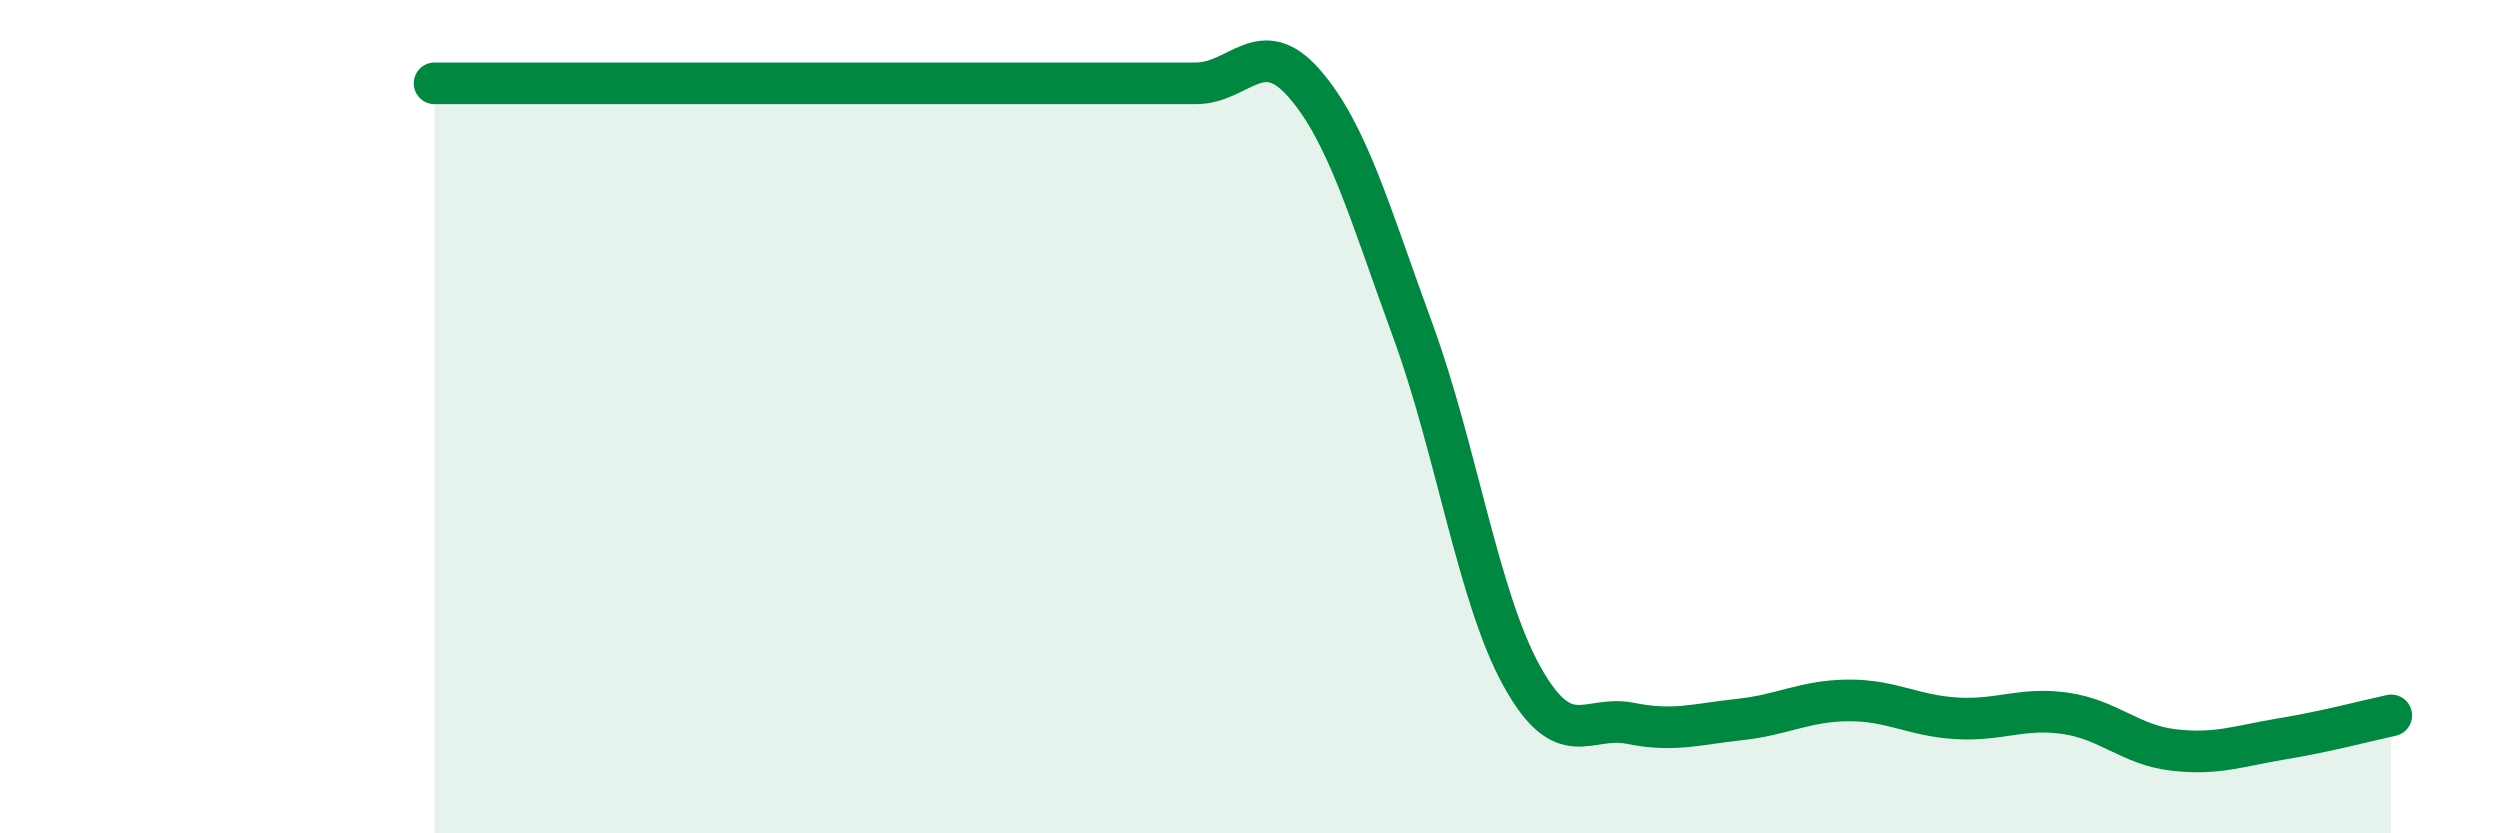 
    <svg width="60" height="20" viewBox="0 0 60 20" xmlns="http://www.w3.org/2000/svg">
      <path
        d="M 10.43,2 C 10.95,2 12,2 13.04,2 C 14.08,2 14.61,2 15.65,2 C 16.69,2 17.22,2 18.26,2 C 19.3,2 19.83,2 20.87,2 C 21.91,2 22.44,2 23.48,2 C 24.52,2 25.05,2 26.09,2 C 27.13,2 27.66,2 28.7,2 C 29.74,2 30.26,0.81 31.3,2 C 32.34,3.19 32.87,5.1 33.91,7.94 C 34.95,10.78 35.48,14.34 36.52,16.22 C 37.56,18.1 38.09,17.15 39.13,17.36 C 40.17,17.57 40.7,17.38 41.74,17.27 C 42.78,17.16 43.31,16.82 44.35,16.81 C 45.39,16.8 45.92,17.18 46.96,17.24 C 48,17.3 48.53,16.97 49.57,17.12 C 50.61,17.27 51.13,17.88 52.17,18 C 53.21,18.12 53.74,17.9 54.78,17.73 C 55.82,17.56 56.87,17.28 57.39,17.17L57.39 20L10.43 20Z"
        fill="#008740"
        opacity="0.1"
        stroke-linecap="round"
        stroke-linejoin="round"
      />
      <path
        d="M 10.43,2 C 10.95,2 12,2 13.04,2 C 14.08,2 14.61,2 15.65,2 C 16.69,2 17.22,2 18.26,2 C 19.3,2 19.83,2 20.87,2 C 21.91,2 22.44,2 23.48,2 C 24.52,2 25.05,2 26.09,2 C 27.13,2 27.66,2 28.7,2 C 29.74,2 30.26,0.81 31.3,2 C 32.34,3.19 32.87,5.1 33.91,7.94 C 34.95,10.78 35.48,14.34 36.52,16.22 C 37.56,18.1 38.09,17.15 39.13,17.36 C 40.17,17.57 40.7,17.38 41.74,17.27 C 42.78,17.16 43.31,16.82 44.35,16.81 C 45.39,16.8 45.92,17.18 46.96,17.24 C 48,17.3 48.53,16.97 49.57,17.12 C 50.61,17.27 51.13,17.88 52.17,18 C 53.21,18.12 53.74,17.9 54.78,17.73 C 55.82,17.56 56.87,17.28 57.39,17.17"
        stroke="#008740"
        stroke-width="1"
        fill="none"
        stroke-linecap="round"
        stroke-linejoin="round"
      />
    </svg>
  